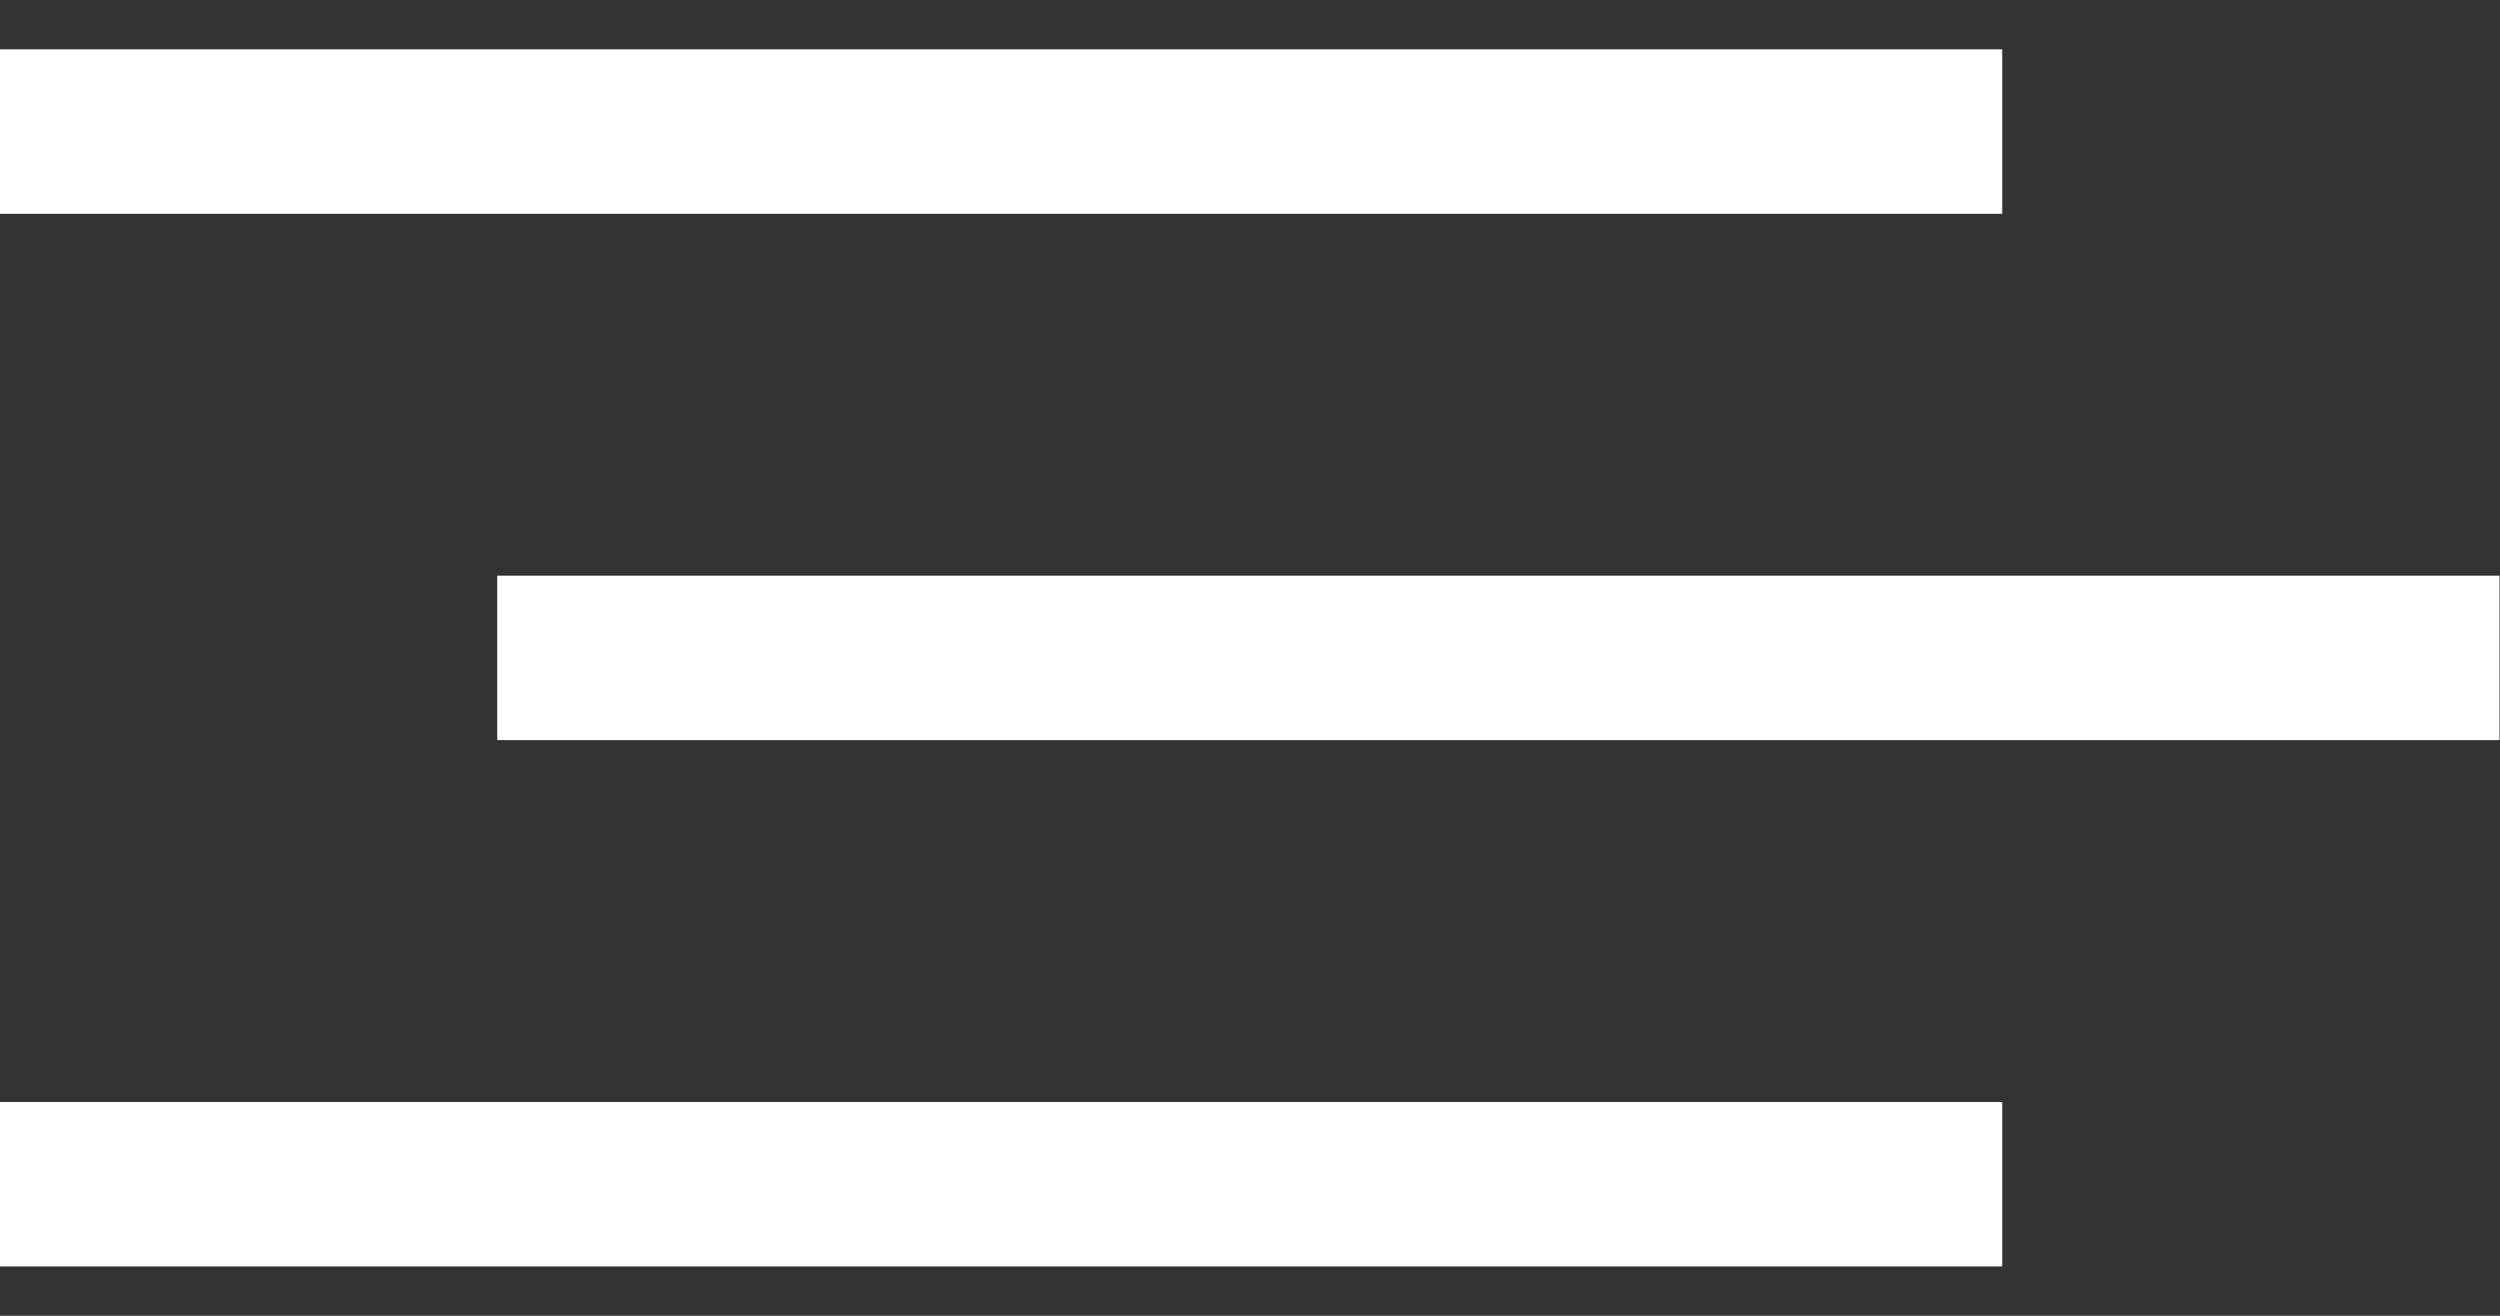 <svg xmlns="http://www.w3.org/2000/svg" width="38" height="20" viewBox="0 0 38 20" fill="none"><rect x="0" y="0" width="38" height="20" fill="#333333" stroke="none"/><path d="M30.434 2L-0.001 2" stroke="white" stroke-width="2.5"></path><path d="M37.992 10L7.558 10" stroke="white" stroke-width="2.5"></path><path d="M30.434 18H-0.001" stroke="white" stroke-width="2.5"></path></svg>